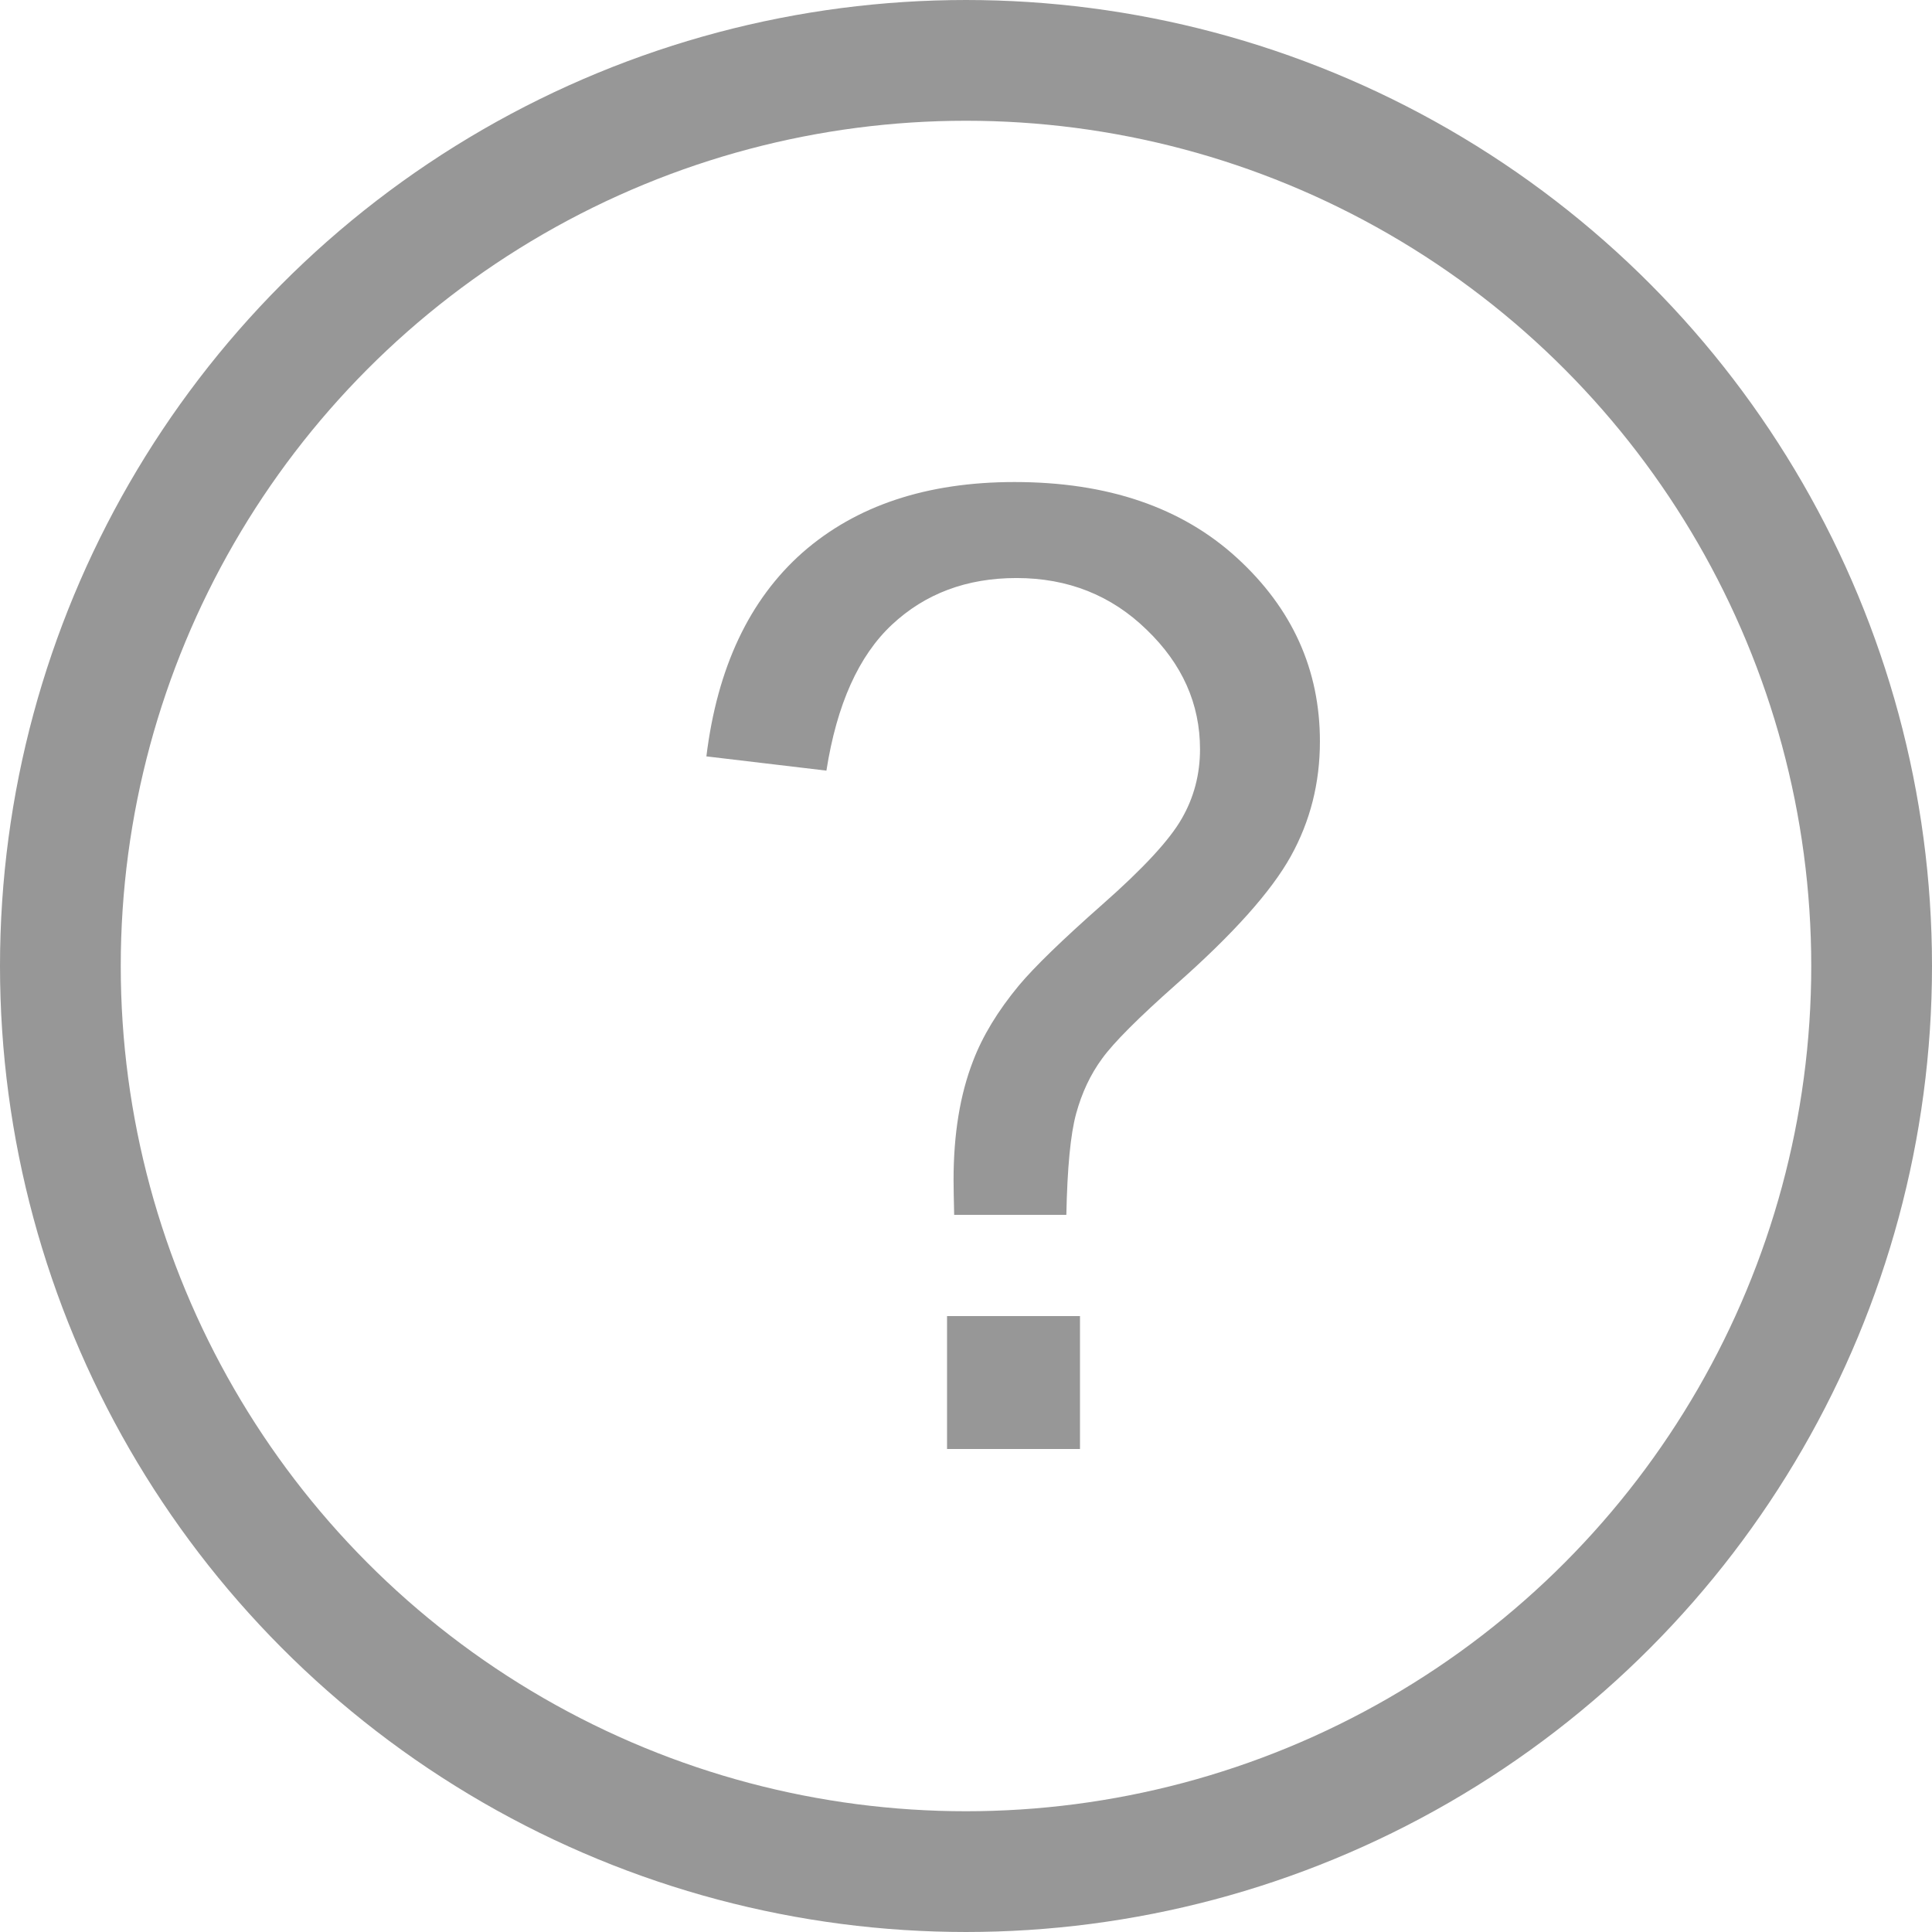 <svg width="16" height="16" viewBox="0 0 16 16" fill="none" xmlns="http://www.w3.org/2000/svg">
<circle cx="8" cy="8" r="7.5" stroke="#979797"/>
<path d="M7.902 10.061C7.899 9.932 7.897 9.835 7.897 9.771C7.897 9.391 7.951 9.064 8.058 8.788C8.137 8.58 8.264 8.371 8.439 8.16C8.568 8.006 8.799 7.782 9.132 7.488C9.469 7.191 9.687 6.955 9.787 6.779C9.888 6.604 9.938 6.412 9.938 6.205C9.938 5.829 9.791 5.499 9.497 5.216C9.204 4.93 8.844 4.787 8.418 4.787C8.006 4.787 7.662 4.916 7.387 5.173C7.111 5.431 6.93 5.834 6.844 6.382L5.85 6.264C5.94 5.53 6.205 4.967 6.645 4.577C7.089 4.187 7.675 3.992 8.402 3.992C9.172 3.992 9.786 4.201 10.244 4.62C10.702 5.039 10.931 5.546 10.931 6.14C10.931 6.484 10.851 6.801 10.69 7.091C10.529 7.381 10.214 7.734 9.744 8.149C9.429 8.428 9.223 8.634 9.127 8.767C9.03 8.899 8.959 9.051 8.912 9.223C8.865 9.395 8.839 9.674 8.831 10.061H7.902ZM7.843 12V10.899H8.944V12H7.843Z" fill="#979797"/>
</svg>
